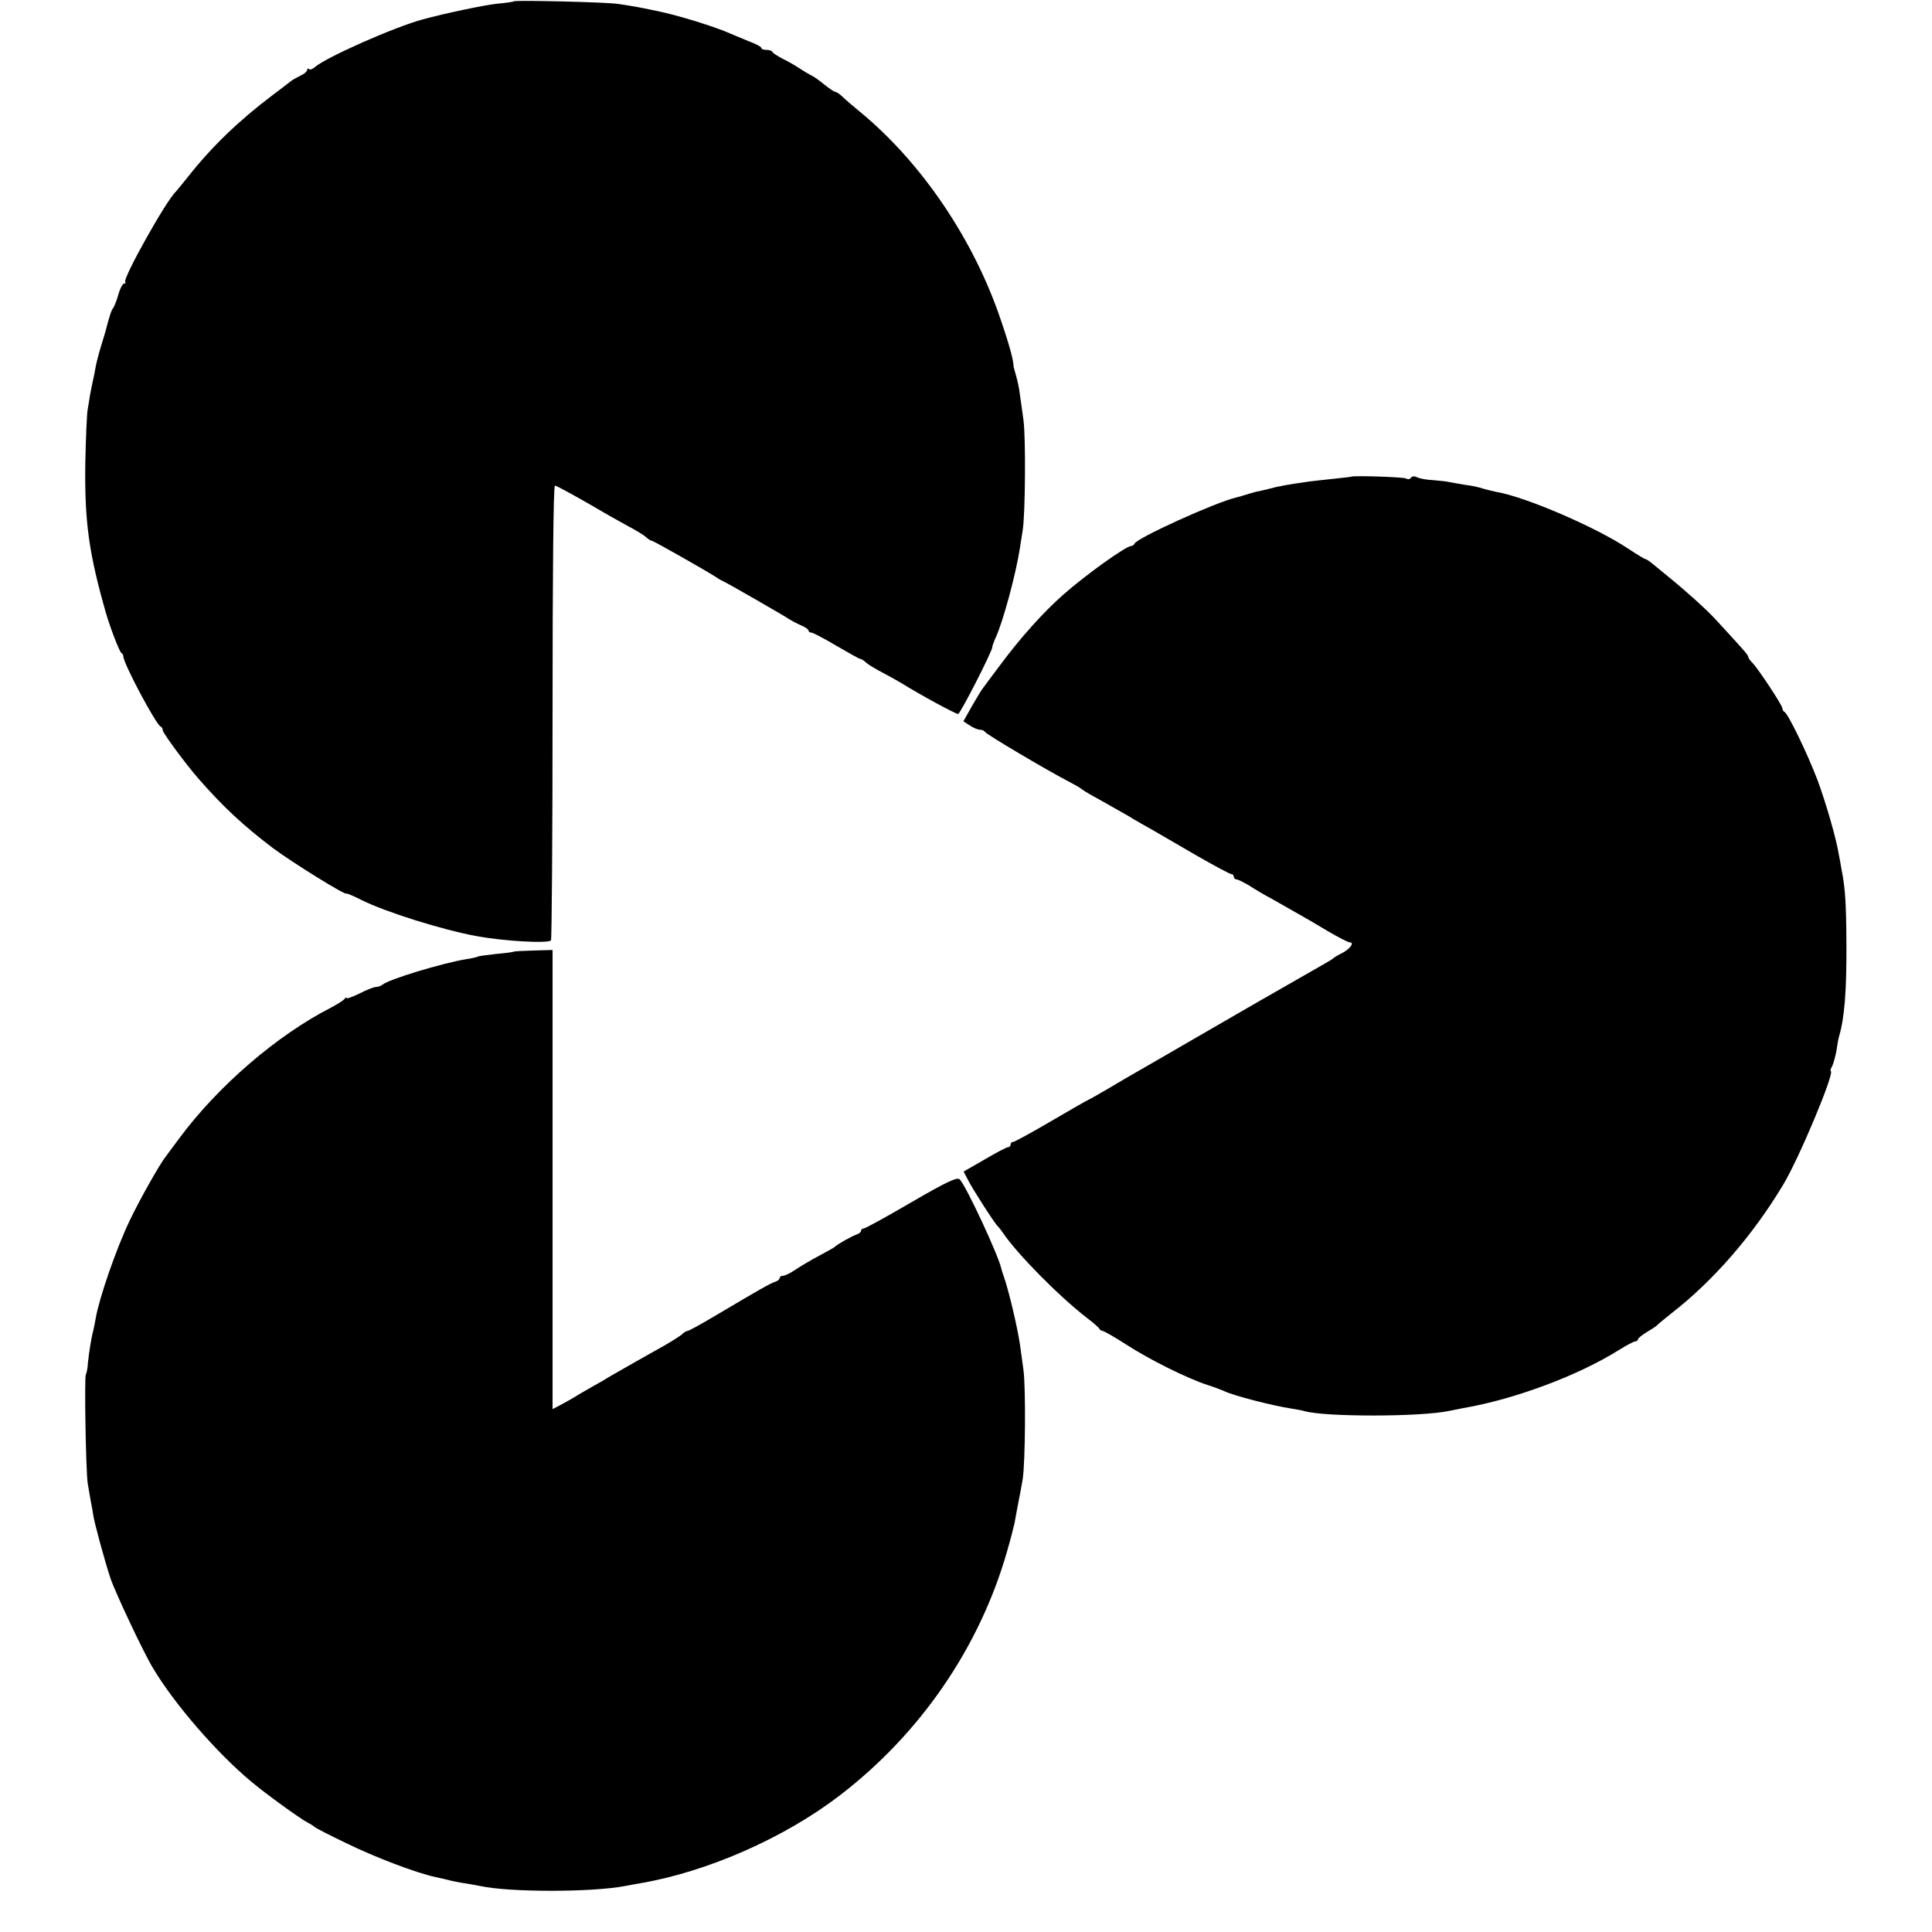 <?xml version="1.0" standalone="no"?>
<!DOCTYPE svg PUBLIC "-//W3C//DTD SVG 20010904//EN"
 "http://www.w3.org/TR/2001/REC-SVG-20010904/DTD/svg10.dtd">
<svg version="1.0" xmlns="http://www.w3.org/2000/svg"
 width="736pt" height="736pt" viewBox="0 0 736 736"
 preserveAspectRatio="xMidYMid meet">
<g transform="translate(0,736) scale(0.1,-0.1)"
fill="#000000" stroke="none">
<path d="M1958 7355 c-2 -2 -30 -6 -63 -9 -48 -5 -197 -36 -285 -60 -110 -30
-369 -145 -411 -182 -9 -8 -19 -11 -22 -7 -4 3 -7 2 -7 -4 0 -5 -11 -15 -25
-21 -14 -7 -31 -16 -38 -22 -7 -6 -39 -30 -72 -55 -122 -92 -230 -195 -320
-310 -22 -27 -42 -52 -45 -55 -36 -32 -204 -333 -193 -344 3 -3 2 -6 -4 -6 -5
0 -16 -19 -22 -42 -7 -24 -16 -47 -21 -53 -6 -8 -11 -23 -25 -75 0 -3 -9 -32
-19 -65 -10 -33 -20 -71 -22 -85 -2 -14 -7 -36 -10 -50 -3 -14 -8 -38 -11 -55
-2 -16 -7 -41 -9 -55 -3 -14 -7 -106 -9 -205 -3 -222 13 -342 80 -575 15 -51
51 -146 58 -148 4 -2 7 -8 7 -13 0 -26 124 -259 142 -267 5 -2 8 -8 8 -14 0
-10 87 -128 135 -183 95 -109 173 -181 285 -266 77 -57 280 -183 280 -173 0 2
26 -9 58 -25 90 -45 306 -113 437 -137 109 -20 276 -29 284 -16 3 5 6 398 6
871 0 511 3 861 9 861 7 0 99 -51 208 -115 9 -5 41 -23 70 -39 29 -15 60 -34
69 -42 8 -8 18 -14 22 -14 6 0 216 -119 247 -140 8 -6 22 -13 30 -17 19 -9
230 -130 250 -144 8 -5 27 -15 43 -22 15 -6 27 -15 27 -19 0 -4 5 -8 11 -8 6
0 48 -22 95 -50 47 -27 87 -50 91 -50 4 0 14 -6 22 -14 9 -8 39 -26 66 -40 28
-15 57 -31 65 -36 72 -45 210 -120 220 -120 8 0 130 239 130 254 0 4 6 22 14
39 28 62 76 240 91 337 3 19 8 51 11 70 10 62 12 353 3 419 -5 36 -11 81 -14
100 -2 20 -9 51 -14 69 -5 18 -10 35 -10 37 1 19 -17 85 -48 175 -103 307
-303 602 -538 795 -27 22 -57 48 -67 58 -10 9 -21 17 -26 17 -4 0 -23 13 -42
28 -19 16 -42 32 -50 35 -8 4 -28 16 -45 27 -16 11 -46 28 -65 37 -19 10 -36
21 -38 26 -2 4 -12 7 -23 7 -10 0 -19 3 -19 8 0 4 -21 15 -48 25 -26 11 -56
23 -67 28 -57 26 -205 72 -286 88 -66 14 -90 18 -144 26 -44 7 -391 15 -397
10z"/>
<path d="M5147 5544 c-1 -1 -31 -4 -67 -8 -36 -4 -76 -8 -90 -10 -79 -11 -119
-18 -155 -28 -22 -5 -41 -10 -42 -10 -2 1 -17 -4 -35 -9 -18 -6 -40 -12 -48
-14 -81 -19 -380 -155 -388 -176 -2 -5 -8 -9 -13 -9 -19 0 -172 -109 -258
-185 -75 -66 -161 -161 -242 -270 -33 -44 -63 -84 -67 -90 -4 -5 -22 -35 -40
-66 l-32 -57 25 -16 c13 -9 31 -16 39 -16 8 0 16 -4 18 -8 3 -8 234 -145 315
-187 23 -12 48 -26 55 -32 7 -6 38 -24 68 -40 30 -17 78 -44 106 -60 27 -17
70 -41 95 -55 24 -14 100 -58 167 -97 68 -39 128 -71 133 -71 5 0 9 -4 9 -10
0 -5 5 -10 10 -10 6 0 27 -11 48 -23 20 -13 58 -36 85 -50 118 -67 147 -83
215 -124 41 -24 78 -43 84 -43 19 0 1 -25 -28 -40 -16 -8 -31 -17 -34 -20 -3
-3 -16 -11 -30 -19 -47 -27 -215 -123 -255 -146 -22 -13 -123 -71 -225 -130
-102 -59 -205 -119 -230 -133 -25 -14 -78 -45 -118 -69 -41 -24 -75 -43 -76
-43 -2 0 -65 -36 -140 -80 -75 -44 -141 -80 -146 -80 -6 0 -10 -4 -10 -10 0
-5 -4 -10 -9 -10 -6 0 -46 -21 -90 -47 l-80 -46 16 -31 c17 -34 103 -168 113
-176 3 -3 13 -15 21 -27 56 -82 212 -240 319 -323 25 -19 47 -38 48 -42 2 -4
8 -8 12 -8 5 0 47 -24 92 -53 88 -57 233 -129 308 -153 25 -8 54 -19 65 -24
35 -17 183 -55 255 -66 19 -3 42 -7 51 -10 78 -22 439 -22 549 1 14 3 39 8 55
11 198 34 439 125 592 221 29 18 57 33 63 33 5 0 10 4 10 8 0 4 15 16 33 27
17 10 34 21 37 24 3 4 30 26 60 50 158 123 307 295 422 486 60 98 201 435 182
435 -2 0 0 9 6 19 5 11 12 37 16 58 3 21 7 46 10 55 21 71 29 176 28 353 -1
154 -4 210 -19 285 -2 14 -7 39 -10 55 -10 62 -48 193 -81 283 -38 100 -113
255 -126 260 -4 2 -8 8 -8 14 0 11 -94 154 -116 175 -8 8 -14 17 -14 21 0 7
-22 31 -125 143 -36 39 -114 109 -183 165 -13 11 -36 29 -50 41 -15 13 -30 23
-33 23 -4 0 -33 18 -65 39 -124 83 -392 198 -503 217 -14 3 -35 8 -46 11 -25
8 -42 12 -80 17 -16 3 -39 7 -51 9 -11 3 -41 6 -65 8 -24 1 -52 6 -61 11 -10
5 -19 4 -23 -2 -4 -6 -12 -7 -18 -3 -9 6 -203 12 -210 7z"/>
<path d="M1958 3735 c-2 -2 -32 -6 -67 -9 -35 -4 -67 -8 -70 -10 -3 -2 -24 -7
-45 -10 -91 -15 -297 -77 -320 -98 -6 -4 -16 -8 -24 -8 -8 0 -36 -11 -63 -25
-27 -13 -49 -21 -49 -17 0 4 -4 2 -8 -4 -4 -5 -27 -20 -52 -33 -205 -105 -429
-298 -576 -496 -24 -33 -48 -64 -52 -70 -24 -30 -103 -171 -138 -245 -51 -106
-116 -295 -129 -370 -3 -19 -8 -42 -10 -50 -7 -25 -16 -83 -20 -121 -1 -20 -5
-41 -8 -45 -6 -11 0 -366 7 -414 3 -19 9 -51 12 -70 4 -19 8 -42 9 -50 3 -27
45 -180 66 -243 18 -53 125 -281 162 -342 81 -136 243 -323 374 -432 57 -48
185 -140 213 -155 14 -7 27 -16 30 -19 3 -3 57 -31 120 -61 110 -54 266 -113
340 -129 19 -4 46 -10 60 -14 14 -3 39 -8 55 -10 17 -3 41 -7 55 -10 111 -24
424 -24 550 0 14 3 39 7 55 10 257 43 553 173 765 336 305 234 530 561 635
924 14 48 27 99 30 113 2 14 9 48 14 76 6 28 13 69 17 91 10 67 12 346 3 415
-5 36 -11 79 -13 95 -10 70 -45 216 -63 265 -3 8 -7 21 -9 29 -10 47 -133 313
-158 338 -9 10 -48 -8 -184 -87 -94 -55 -176 -100 -182 -100 -5 0 -10 -4 -10
-9 0 -5 -8 -11 -17 -14 -18 -6 -73 -37 -83 -47 -3 -3 -30 -18 -60 -34 -30 -16
-71 -40 -90 -53 -19 -13 -40 -23 -47 -23 -7 0 -13 -4 -13 -9 0 -5 -8 -11 -17
-14 -19 -6 -59 -29 -221 -125 -57 -34 -108 -62 -112 -62 -5 0 -15 -6 -22 -13
-7 -7 -53 -36 -103 -63 -49 -28 -107 -60 -127 -72 -21 -12 -53 -30 -70 -41
-18 -10 -57 -32 -86 -49 -28 -18 -65 -38 -80 -46 l-27 -14 0 874 0 875 -72 -2
c-40 -1 -74 -3 -75 -4z"/>
</g>
</svg>

